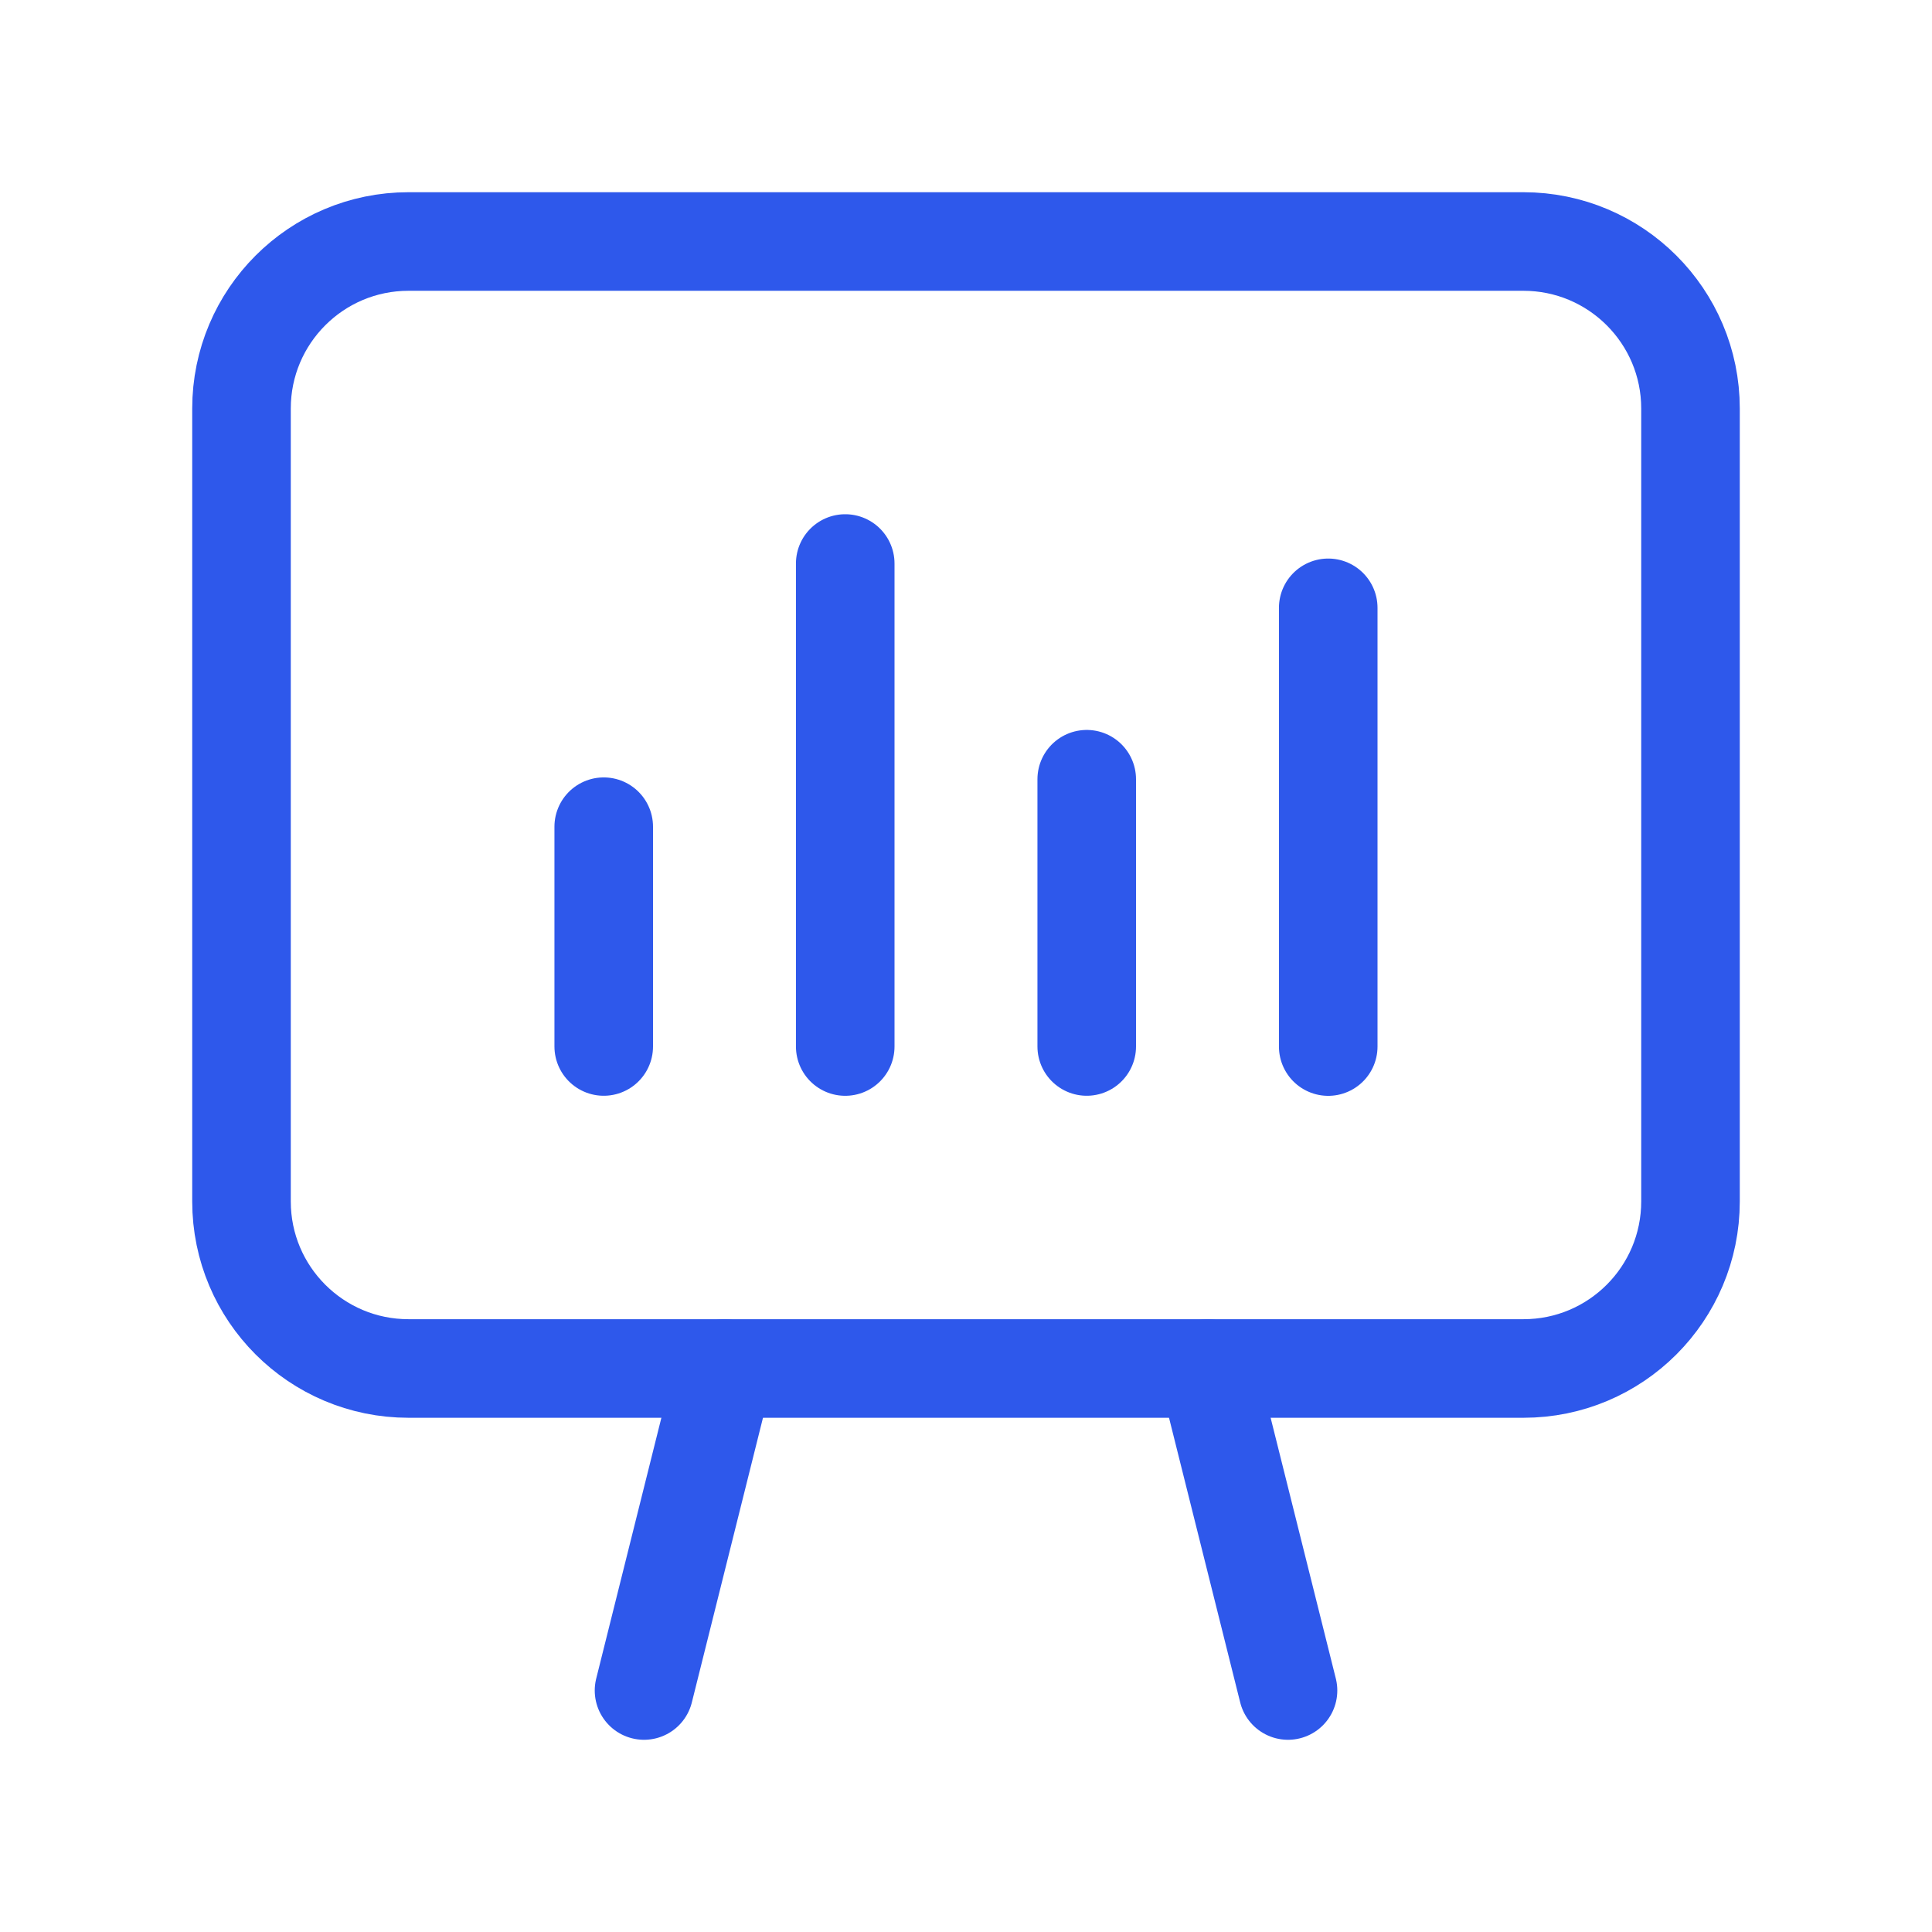 <svg width="49" height="49" viewBox="0 0 49 49" fill="none" xmlns="http://www.w3.org/2000/svg">
<path d="M32.667 42.875L30.625 34.708" stroke="#2E58EB" stroke-width="2.5" stroke-linecap="round" stroke-linejoin="round"/>
<path d="M16.334 42.875L18.375 34.708" stroke="#2E58EB" stroke-width="2.5" stroke-linecap="round" stroke-linejoin="round"/>
<path fill-rule="evenodd" clip-rule="evenodd" d="M38.639 34.708H10.361C8.022 34.708 6.125 32.812 6.125 30.472V10.361C6.125 8.022 8.022 6.125 10.361 6.125H38.636C40.978 6.125 42.875 8.022 42.875 10.361V30.47C42.875 32.812 40.978 34.708 38.639 34.708Z" stroke="#2E58EB" stroke-width="2.5" stroke-linecap="round" stroke-linejoin="round"/>
<path d="M15.312 26.541V20.967" stroke="#2E58EB" stroke-width="2.5" stroke-linecap="round" stroke-linejoin="round"/>
<path d="M21.437 26.542V14.292" stroke="#2E58EB" stroke-width="2.5" stroke-linecap="round" stroke-linejoin="round"/>
<path d="M27.562 26.541V19.763" stroke="#2E58EB" stroke-width="2.5" stroke-linecap="round" stroke-linejoin="round"/>
<path d="M33.687 26.543V15.416" stroke="#2E58EB" stroke-width="2.5" stroke-linecap="round" stroke-linejoin="round"/>
</svg>
